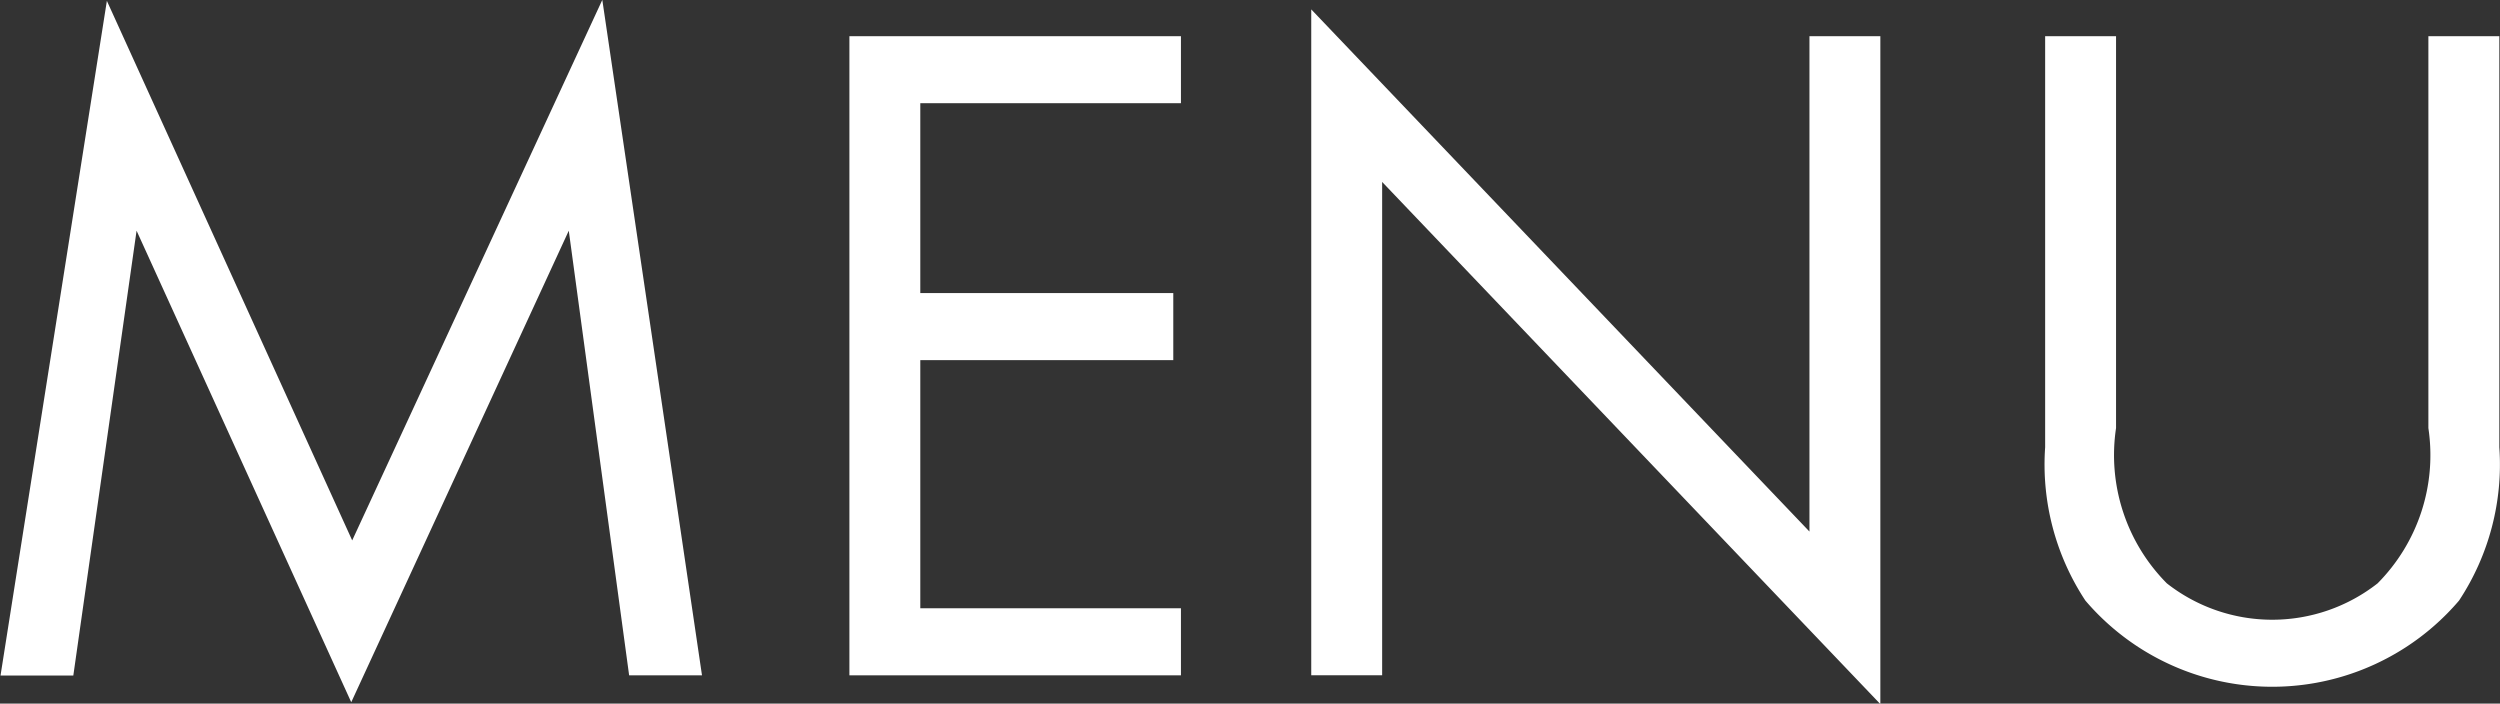 <svg id="txt_gnav.svg" xmlns="http://www.w3.org/2000/svg" width="52.187" height="14.688" viewBox="0 0 52.187 14.688">
  <rect x="0" y="0" width="52.187" height="14.688" fill="#333333" stroke="none"/>
  <defs>
    <style>
      .cls-1 {
        fill: #fff;
        fill-rule: evenodd;
      }
    </style>
  </defs>
  <path id="MENU" class="cls-1" d="M651.625,99.754l1.32-9.282,4.481,9.843,4.541-9.843,1.26,9.282h1.521l-2.081-14.1-5.221,11.283-5.121-11.263-2.22,14.083h1.52Zm23.121-13.343h-6.921V99.754h6.921v-1.4h-5.441v-5.18h5.281v-1.4h-5.281V87.81h5.441v-1.4Zm4.2,13.343v-10.3l10.4,10.9V86.411h-1.48V96.752l-10.4-10.9v13.9h1.48Zm15.32-13.343h-1.48v8.582a5.158,5.158,0,0,0,.84,3.2,5.127,5.127,0,0,0,7.8,0,5.153,5.153,0,0,0,.841-3.2V86.411h-1.481v8.182a3.8,3.8,0,0,1-1.06,3.24,3.565,3.565,0,0,1-4.4,0,3.8,3.8,0,0,1-1.06-3.24V86.411Z" transform="translate(-650.094 -85.656)"/>
</svg>
